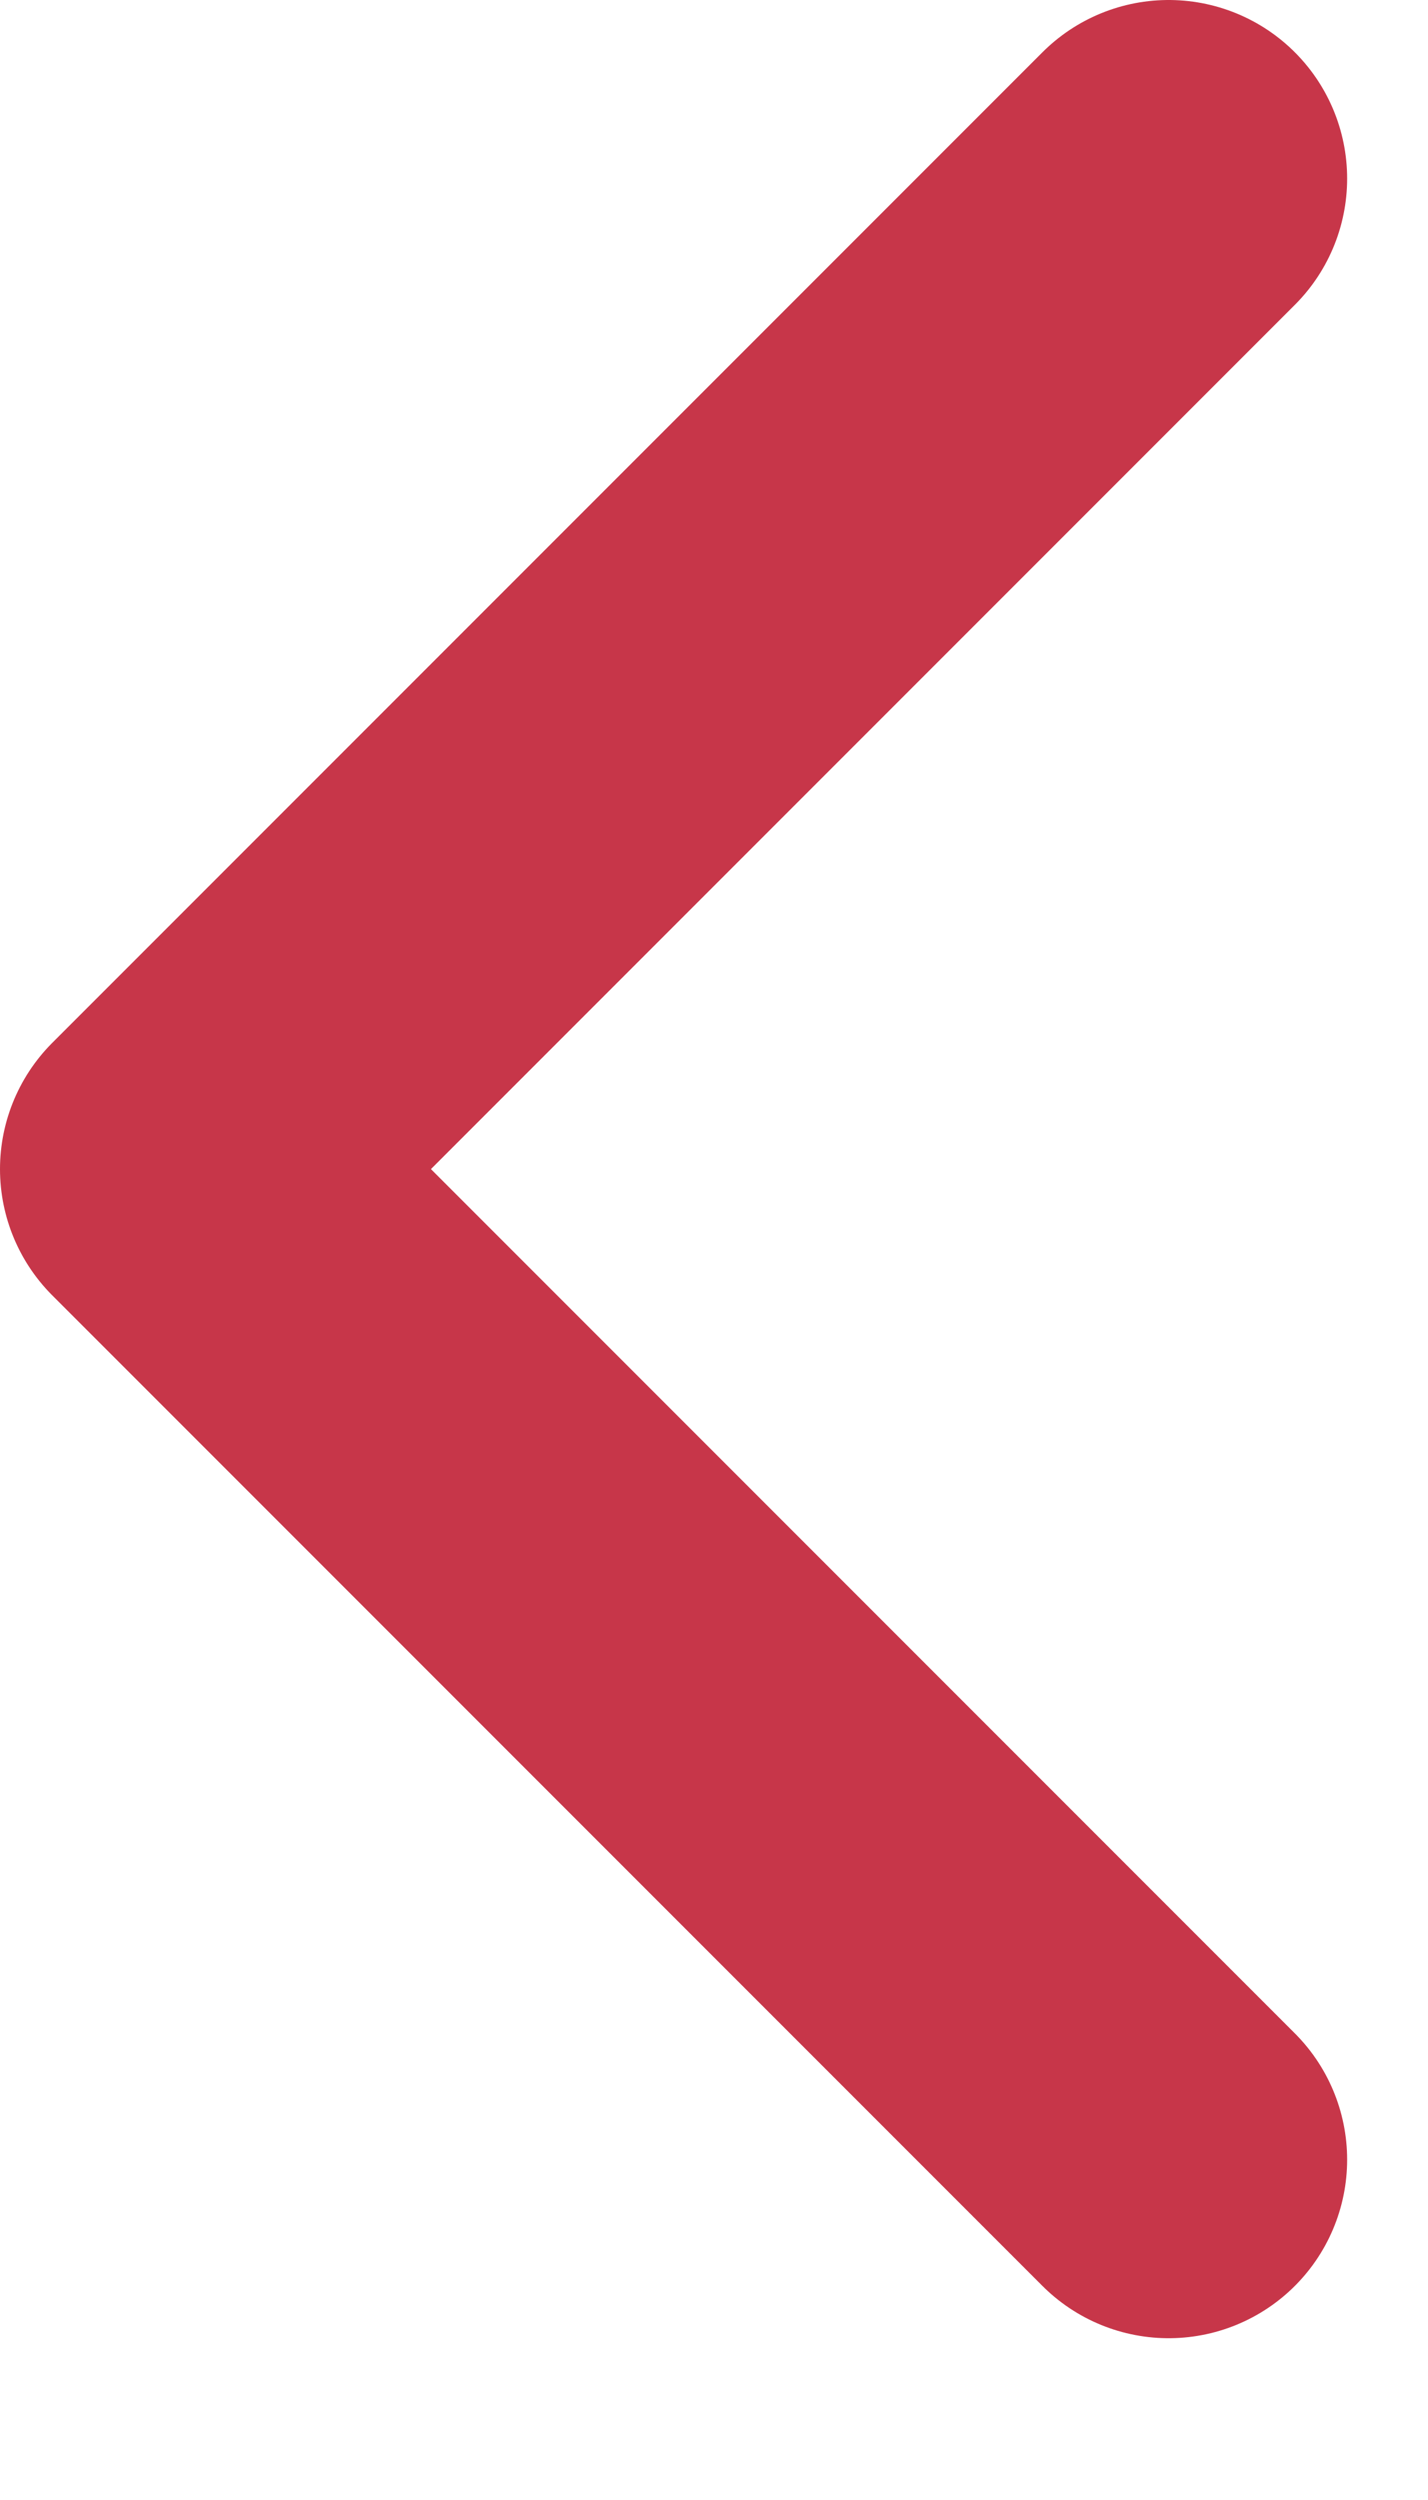 <svg width="8" height="14" viewBox="0 0 8 14" fill="none" xmlns="http://www.w3.org/2000/svg">
<path d="M6.547 1L1 6.547L6.547 12.094" stroke="#C73649" stroke-width="2" stroke-linecap="round" stroke-linejoin="round"/>
</svg>

